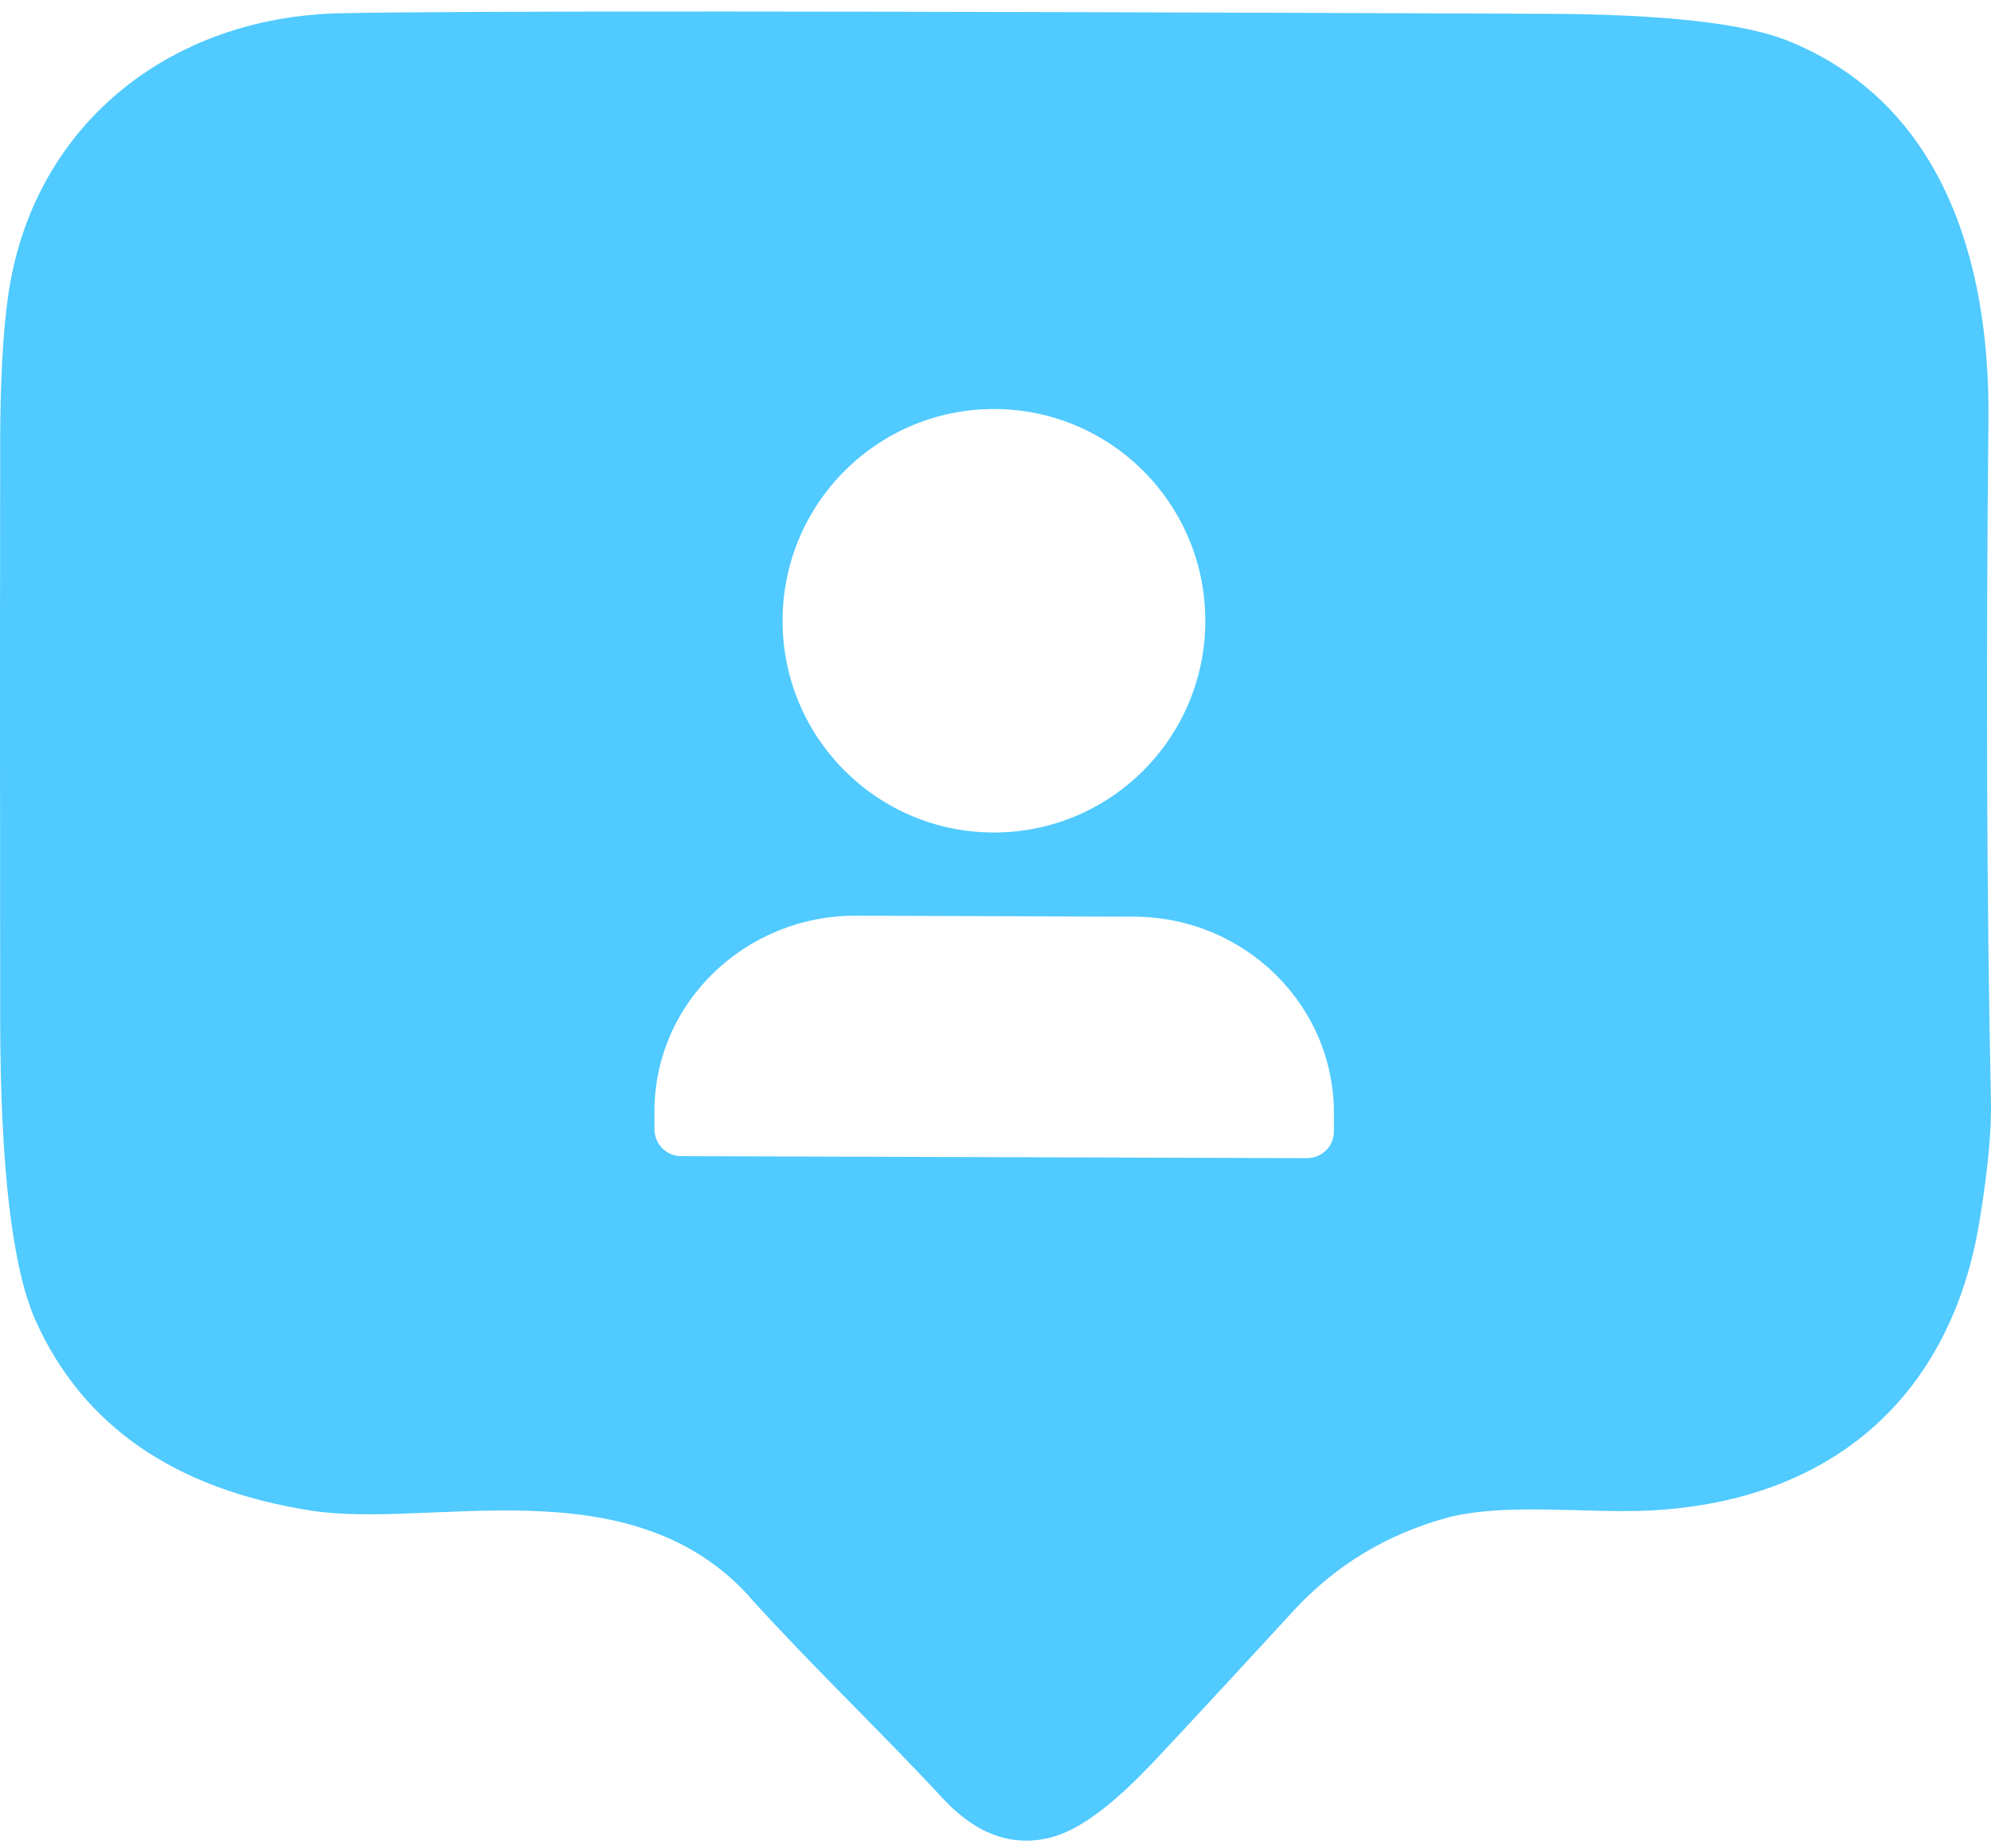 <svg width="56" height="52" viewBox="0 0 56 52" fill="none" xmlns="http://www.w3.org/2000/svg">
<path d="M21.083 44.922C17.7 41.178 12.101 43.029 8.739 42.497C4.91 41.894 2.334 40.114 1.003 37.157C0.345 35.682 0.012 32.86 0.005 28.697C-0.002 21.223 -0.002 15.762 0.005 12.308C0.012 10.684 0.083 9.365 0.225 8.351C0.897 3.536 4.762 0.466 9.582 0.373C12.908 0.302 24.212 0.31 43.499 0.388C46.804 0.402 49.055 0.657 50.266 1.139C54.583 2.87 55.97 7.252 55.928 11.791C55.857 18.889 55.878 25.3 55.999 31.023C56.013 31.81 55.914 32.895 55.687 34.292C54.902 39.249 51.561 42.235 46.394 42.497C44.568 42.582 42.296 42.263 40.661 42.71C38.983 43.178 37.561 44.043 36.4 45.298C33.809 48.114 32.422 49.603 32.245 49.773C31.191 50.865 30.292 51.511 29.549 51.695C28.466 51.971 27.453 51.603 26.519 50.596C24.743 48.681 22.839 46.873 21.076 44.922M33.901 17.464C33.901 14.174 31.24 11.507 27.956 11.507C24.672 11.507 22.011 14.174 22.011 17.464C22.011 20.755 24.672 23.421 27.956 23.421C31.24 23.421 33.901 20.755 33.901 17.464ZM19.151 32.526L36.761 32.583C37.178 32.583 37.518 32.25 37.518 31.838V31.321C37.525 28.279 35.013 25.797 31.891 25.789L24.077 25.761C20.963 25.754 18.415 28.208 18.408 31.25V31.768C18.408 32.186 18.741 32.526 19.151 32.526Z" fill="#50CAFF"/>
</svg>
